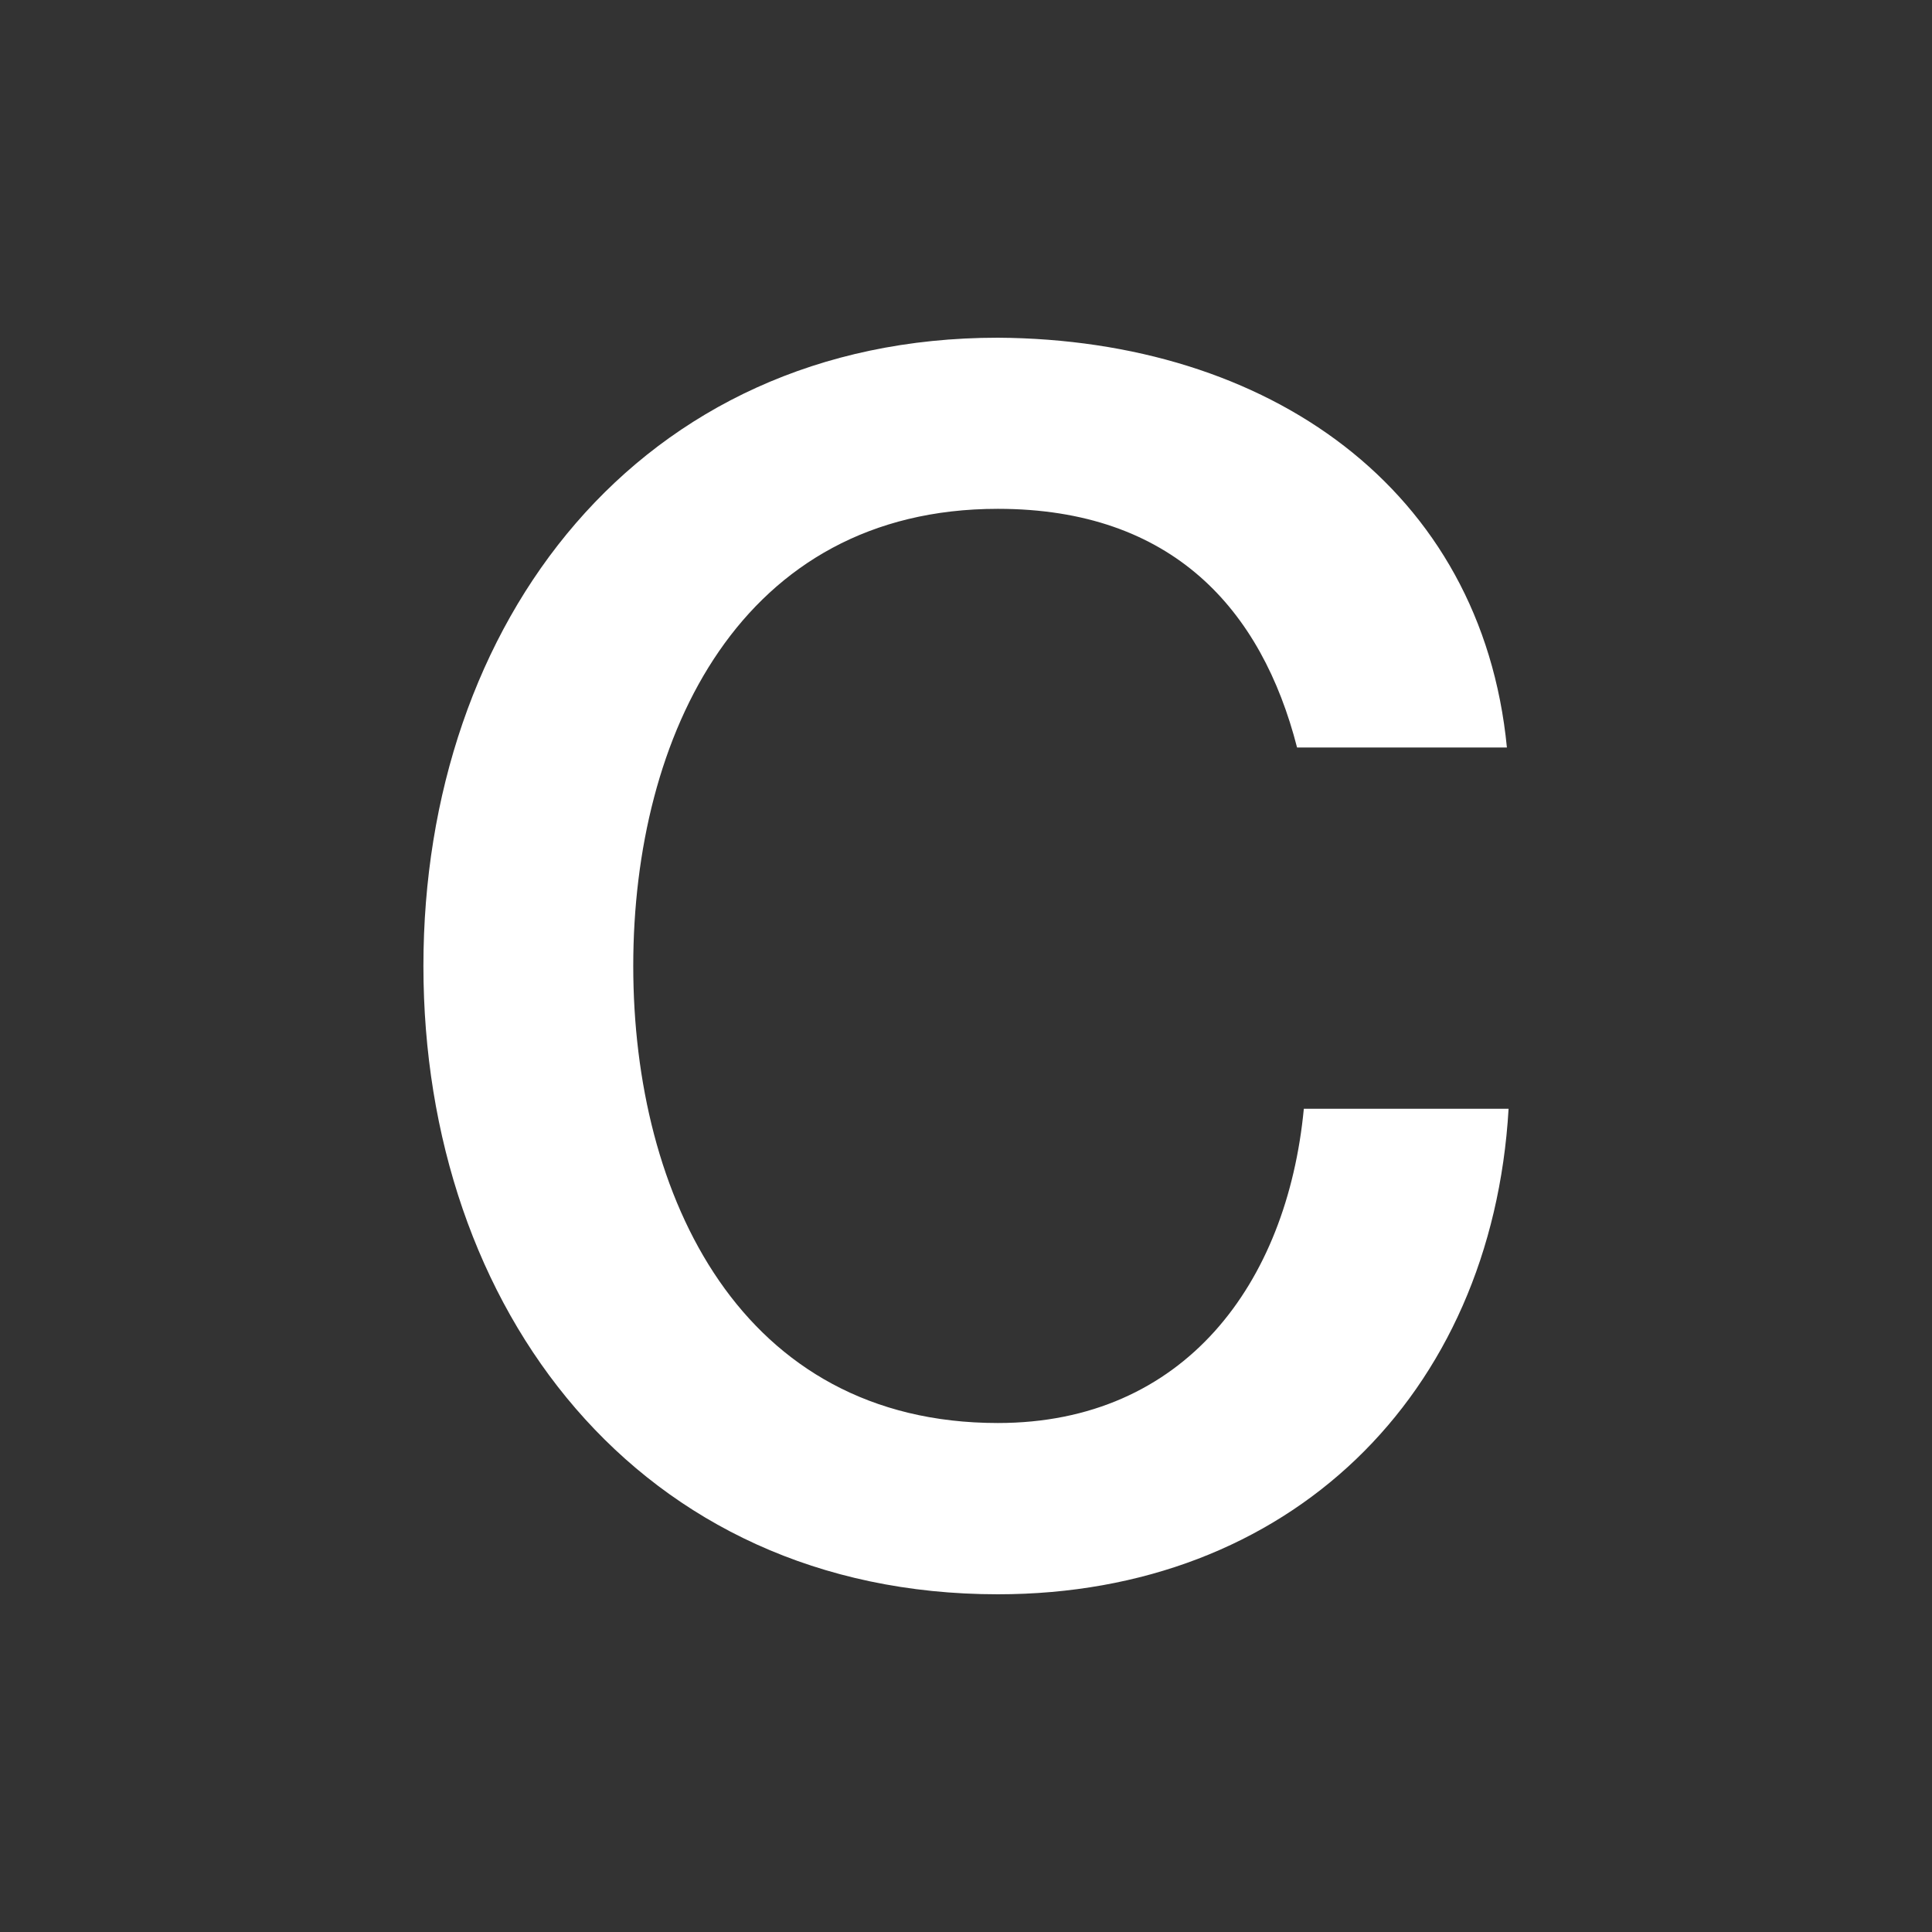 <svg width="1000" height="1000" viewBox="0 0 1000 1000" fill="none" xmlns="http://www.w3.org/2000/svg">
<rect x="0" y="0" width="1000" height="1000" fill="#333333" stroke="none"/>
<g id="ico-consumo-white">
<path id="Vector" d="M779.97 386.91C766.93 252.96 656.58 175.67 516.5 174.8C330.39 174.8 219.16 322.52 219.16 499.97C219.16 677.42 330.39 825.2 516.5 825.2C666.99 825.2 772.18 722.64 780.84 573.89H674.86C666.19 664.36 613.09 736.55 516.5 736.55C383.42 736.55 327.77 619.13 327.77 499.96C327.77 380.79 383.42 263.37 516.5 263.37C606.97 263.37 653.08 315.6 671.36 386.91H779.97Z" fill="white"/>
</g>
</svg>
